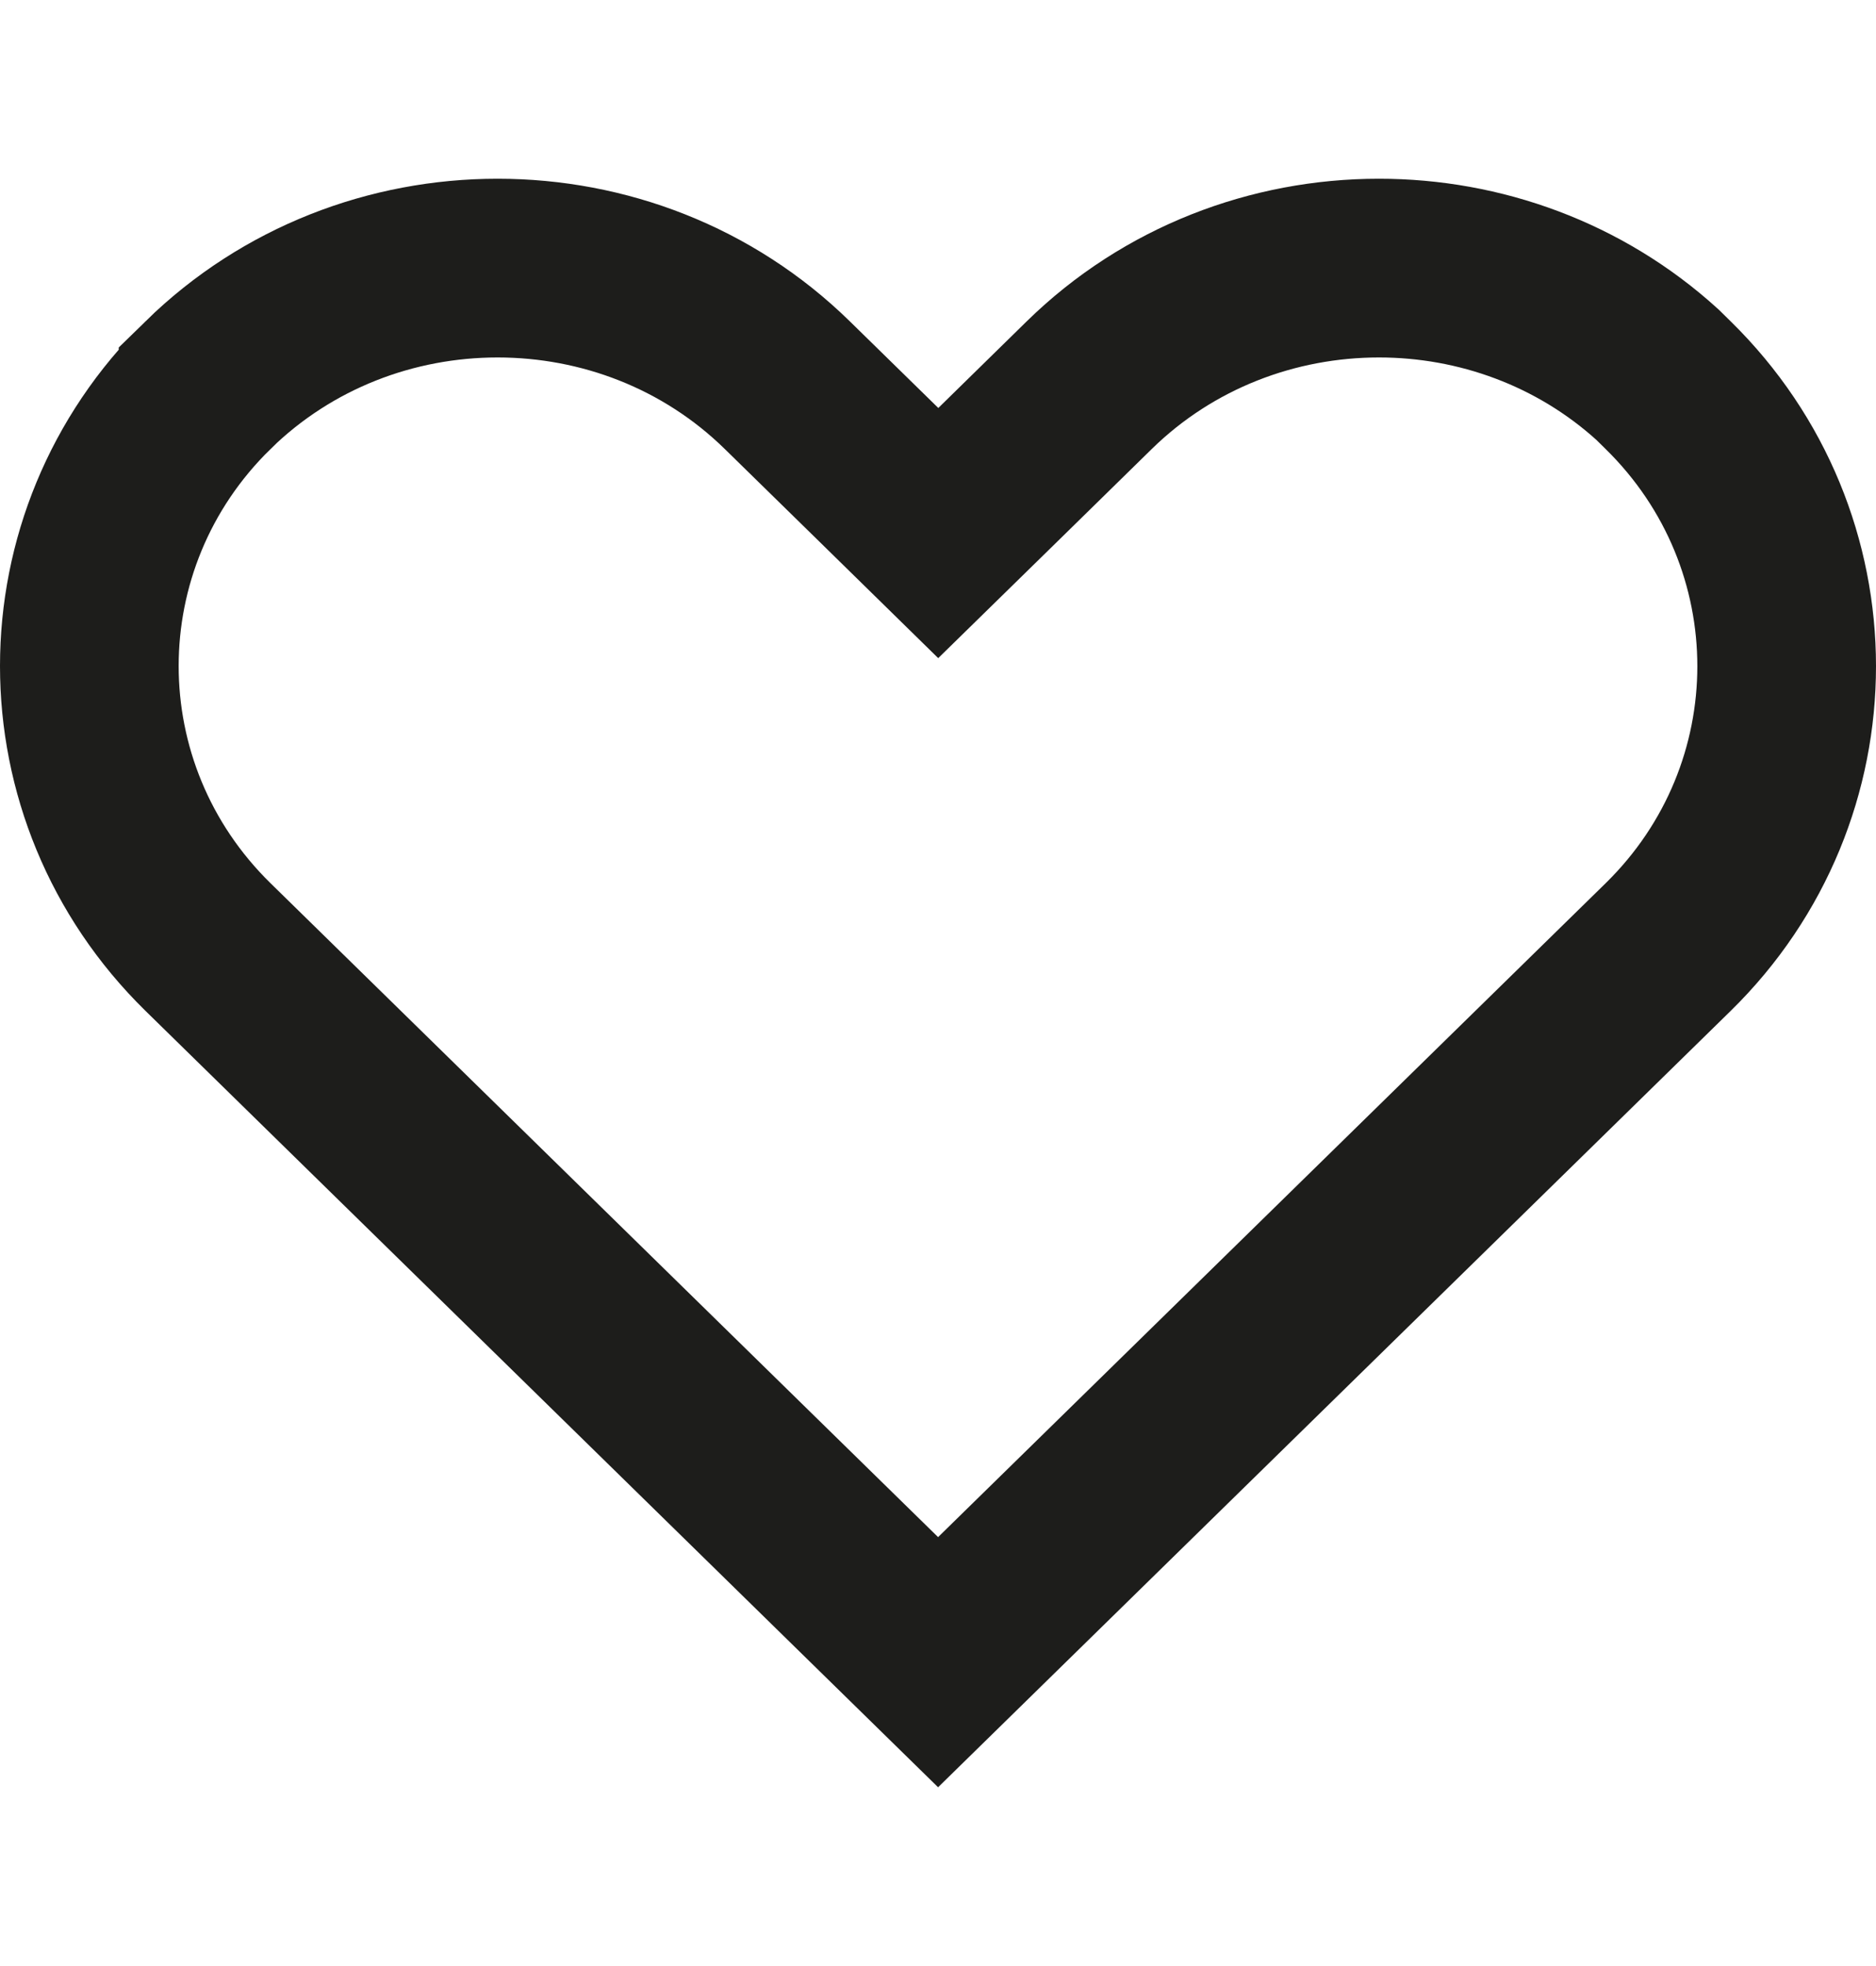 <svg width="21" height="22" viewBox="0 0 21 22" fill="none" xmlns="http://www.w3.org/2000/svg">
<path d="M15.436 3C16.563 3 17.682 3.401 18.553 4.192L18.672 4.309C20.443 6.044 20.442 8.866 18.673 10.598L10.501 18.6L2.329 10.598C0.557 8.863 0.557 6.042 2.329 4.31L2.329 4.309C3.217 3.44 4.389 3 5.57 3C6.752 3 7.924 3.44 8.812 4.309L9.804 5.28L10.503 5.965L11.203 5.28L12.194 4.309C13.082 3.44 14.255 3 15.436 3Z" stroke="#1D1D1B" stroke-width="2"/>
</svg>
